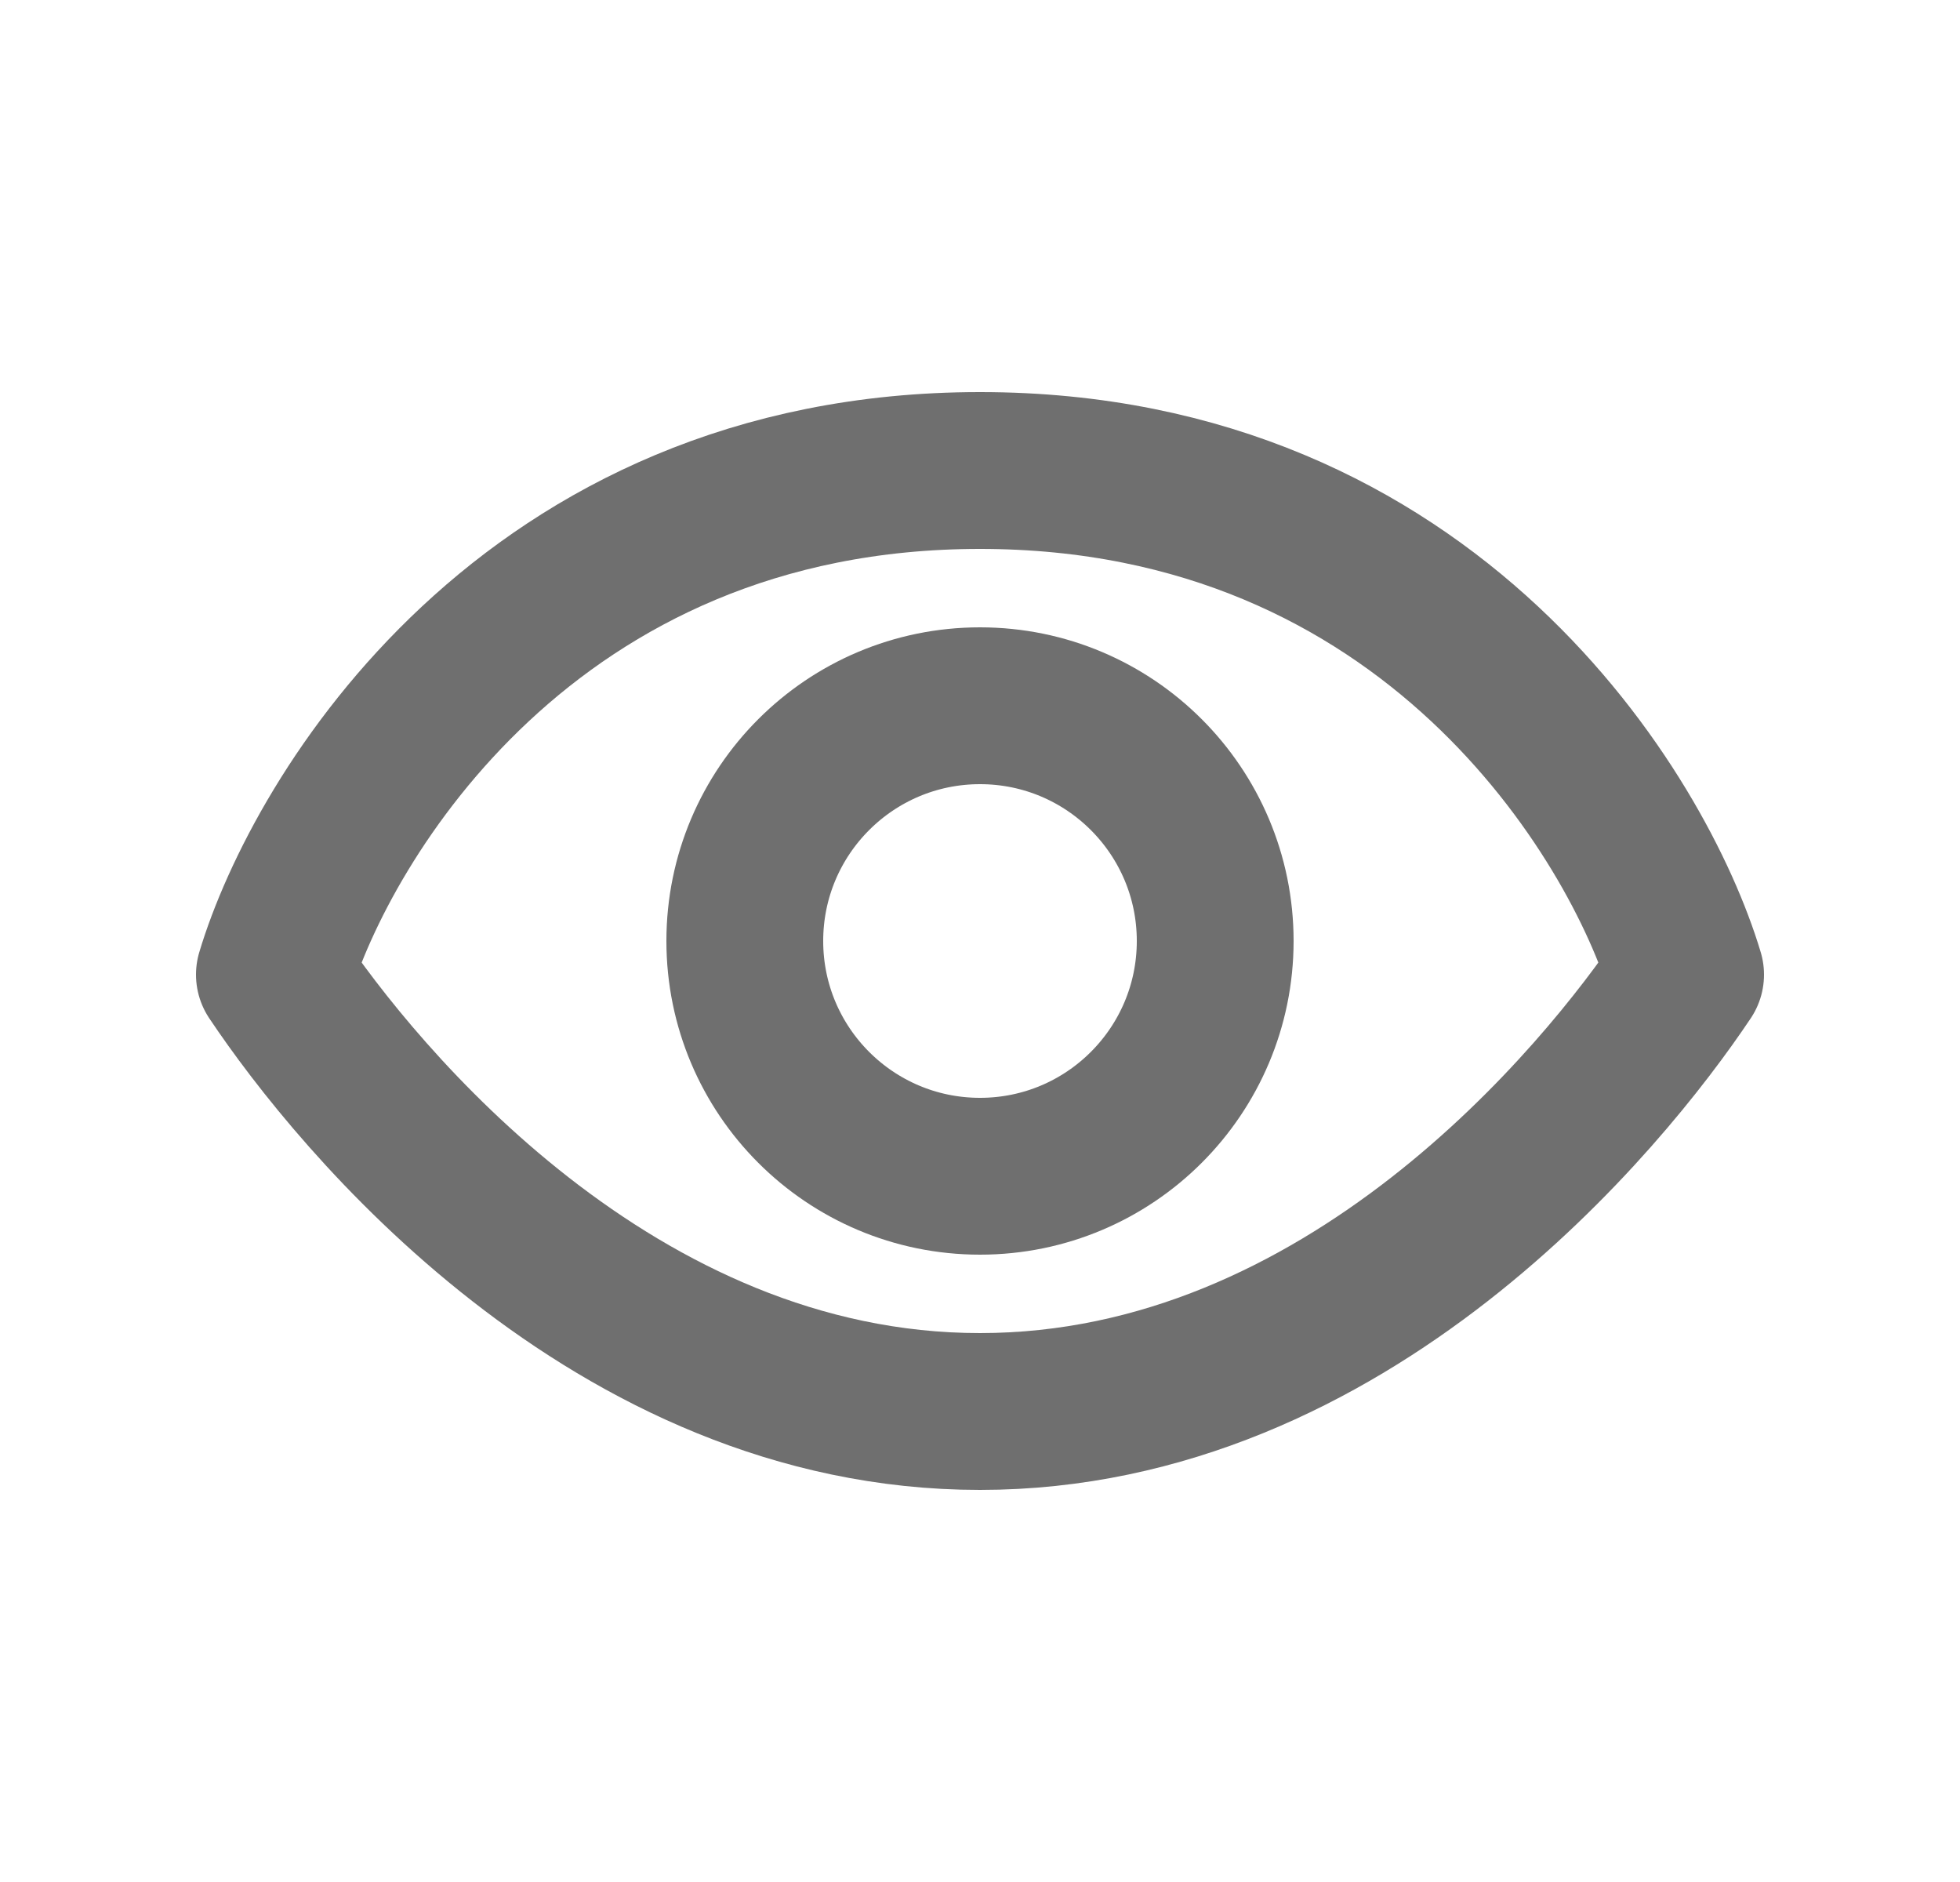 <svg width="25" height="24" viewBox="0 0 25 24" fill="none" xmlns="http://www.w3.org/2000/svg">
<path d="M12.5 6C6.74 6 4.1 10.429 3.5 12.429C4.55 14 7.82 18 12.5 18C17.18 18 20.45 14 21.5 12.429C20.9 10.429 18.26 6 12.5 6Z" stroke="#6F6F6F" stroke-width="2" stroke-linejoin="round"/>
<circle cx="12.5" cy="12" r="3" stroke="#6F6F6F" stroke-width="2" stroke-linejoin="round"/>
</svg>
